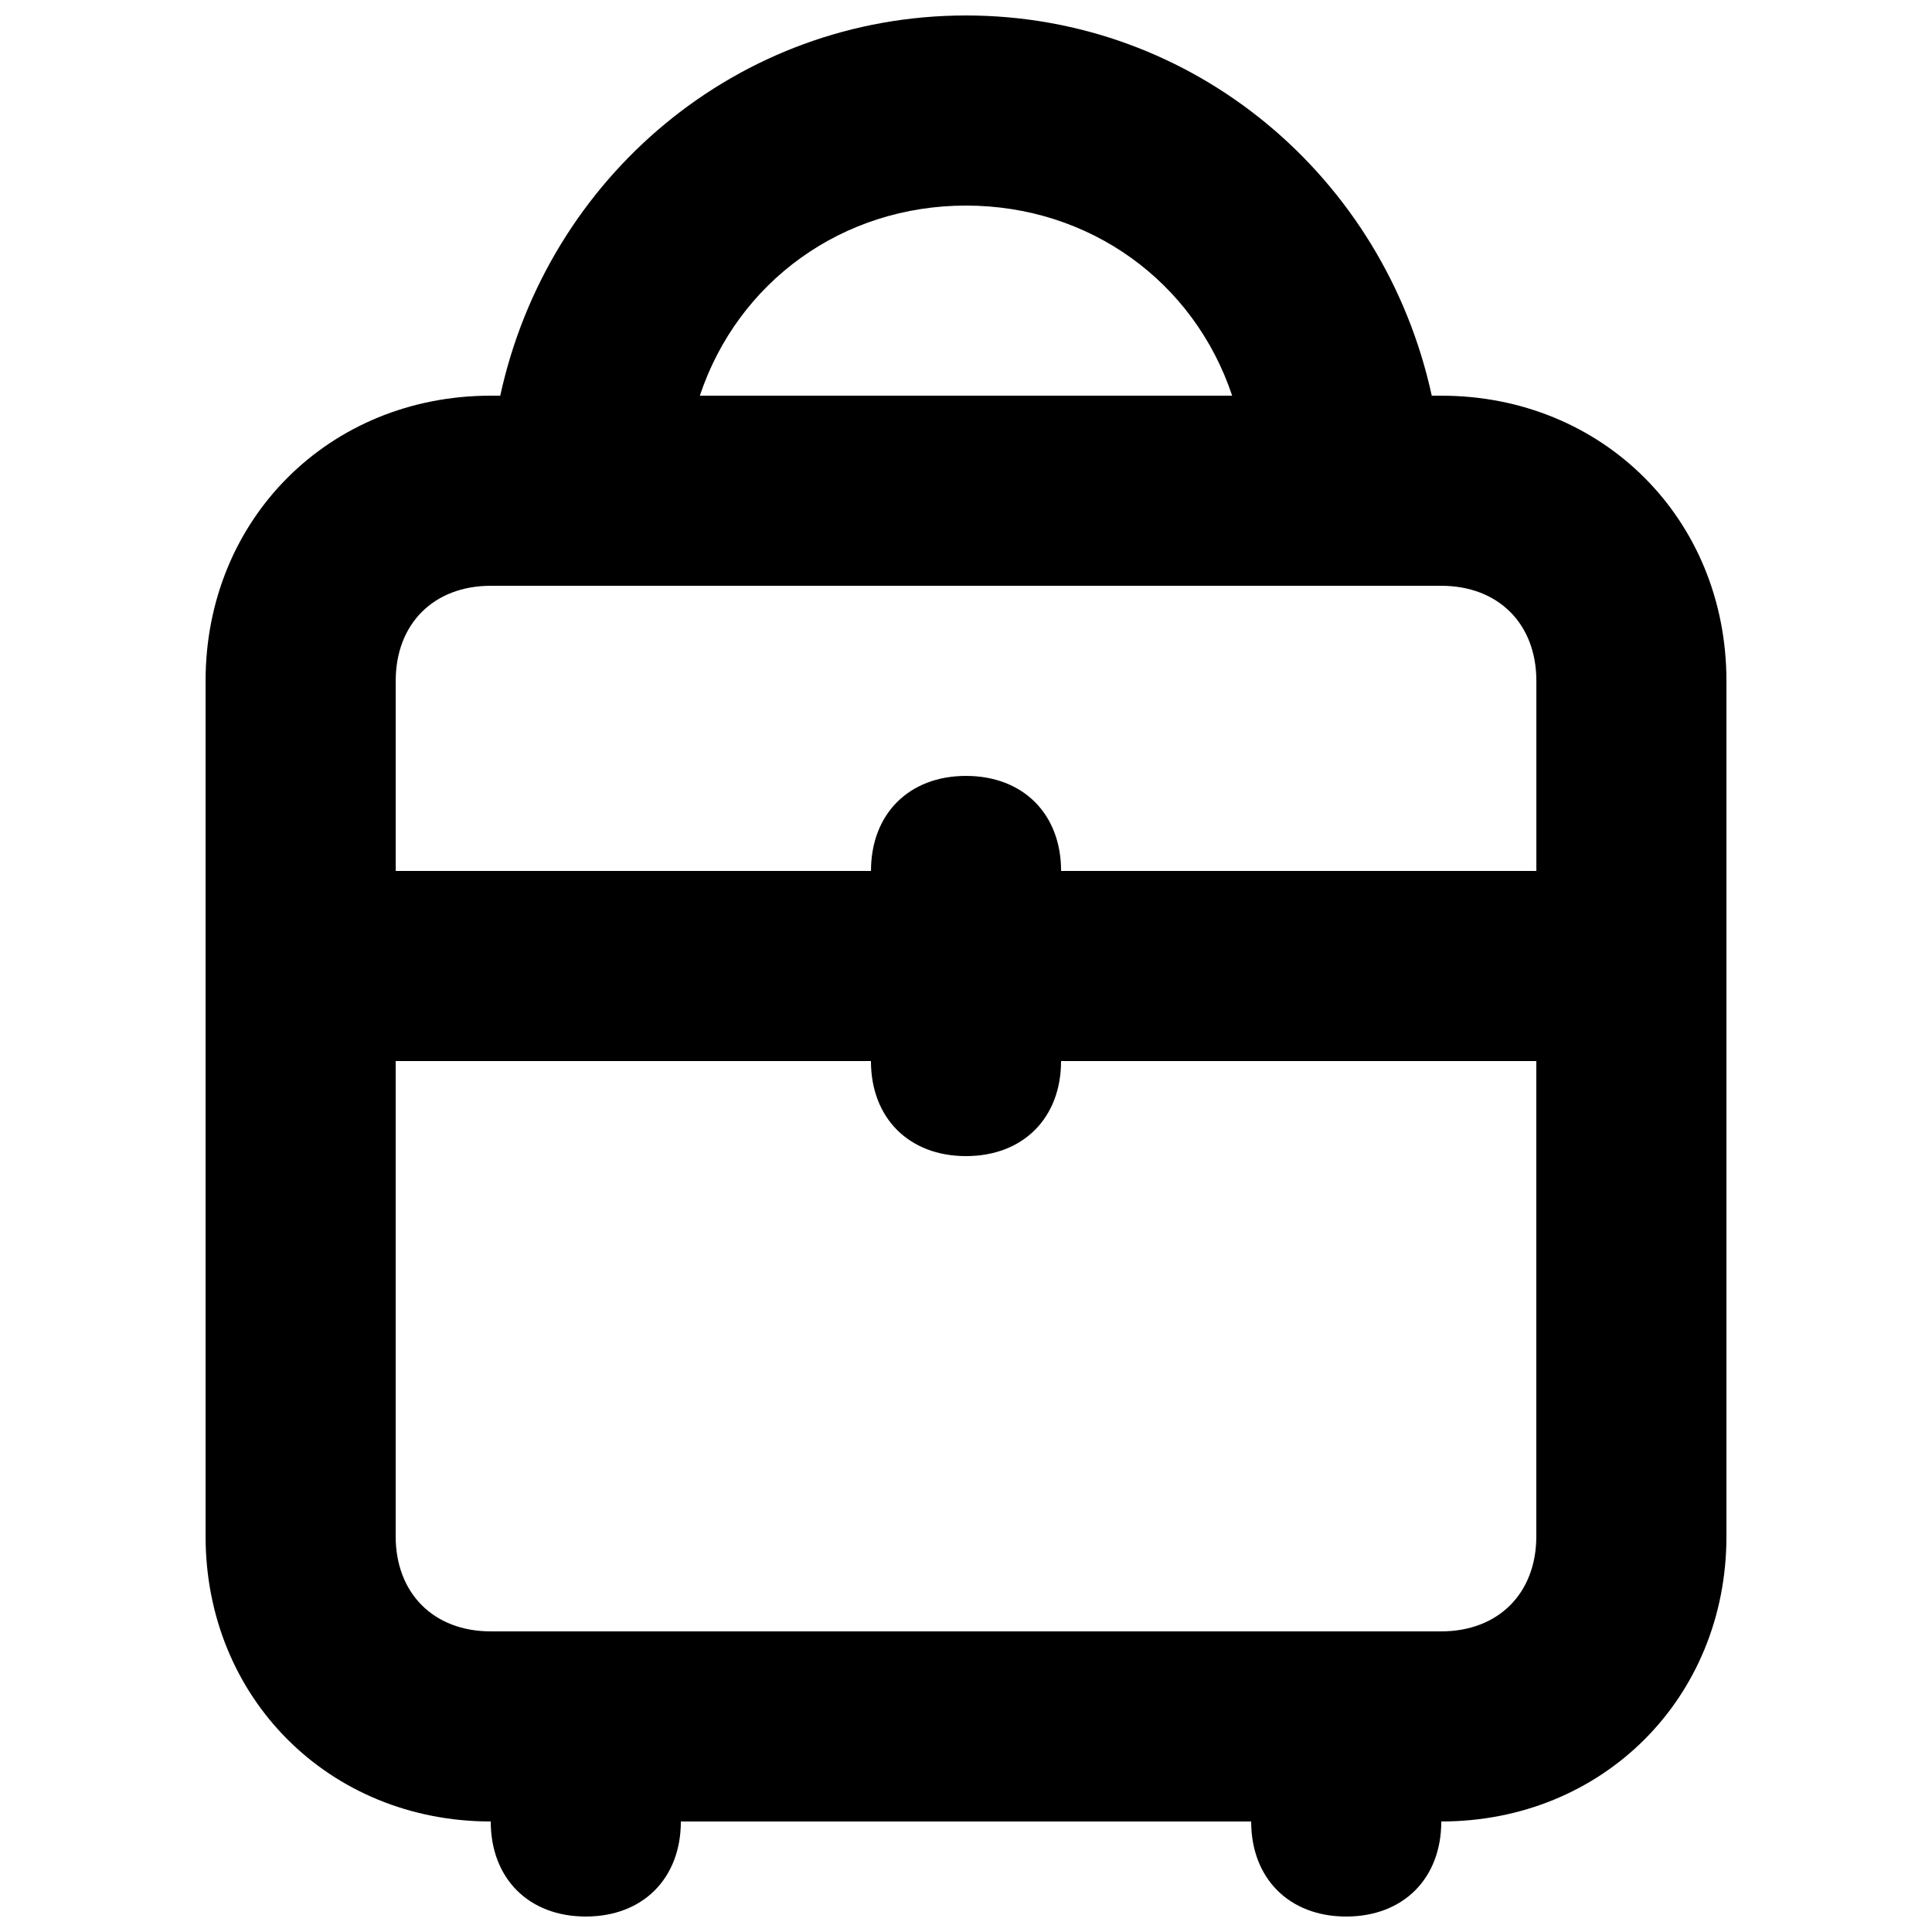 <?xml version="1.0" encoding="UTF-8"?>
<!-- Uploaded to: SVG Repo, www.svgrepo.com, Generator: SVG Repo Mixer Tools -->
<svg width="800px" height="800px" version="1.1" viewBox="144 144 512 512" xmlns="http://www.w3.org/2000/svg">
 <defs>
  <clipPath id="a">
   <path d="m198 148.09h404v503.81h-404z"/>
  </clipPath>
 </defs>
 <g clip-path="url(#a)">
  <path d="m525.95 248.86h-2.519c-12.594-57.938-62.977-100.76-123.43-100.76-60.453 0-110.84 42.824-123.43 100.76h-2.519c-42.824 0-75.57 32.746-75.57 75.57v226.71c0 42.824 32.746 75.57 75.57 75.57 0 15.113 10.078 25.191 25.191 25.191s25.191-10.078 25.191-25.191h151.14c0 15.113 10.078 25.191 25.191 25.191s25.191-10.078 25.191-25.191c42.824 0 75.57-32.746 75.57-75.57l-0.004-226.71c0-42.824-32.75-75.57-75.574-75.57zm-125.95-50.379c32.746 0 60.457 20.152 70.535 50.383l-141.07-0.004c10.078-30.227 37.785-50.379 70.535-50.379zm-125.95 100.76h251.91c15.113 0 25.191 10.078 25.191 25.191v50.383h-125.95c0-15.113-10.078-25.191-25.191-25.191-15.117-0.004-25.191 10.074-25.191 25.188h-125.95v-50.383c0-15.113 10.078-25.188 25.191-25.188zm251.9 277.09h-251.9c-15.113 0-25.191-10.078-25.191-25.191v-125.95h125.95c0 15.113 10.078 25.191 25.191 25.191s25.191-10.078 25.191-25.191h125.95v125.95c-0.004 15.113-10.078 25.191-25.195 25.191z"/>
 </g>
</svg>